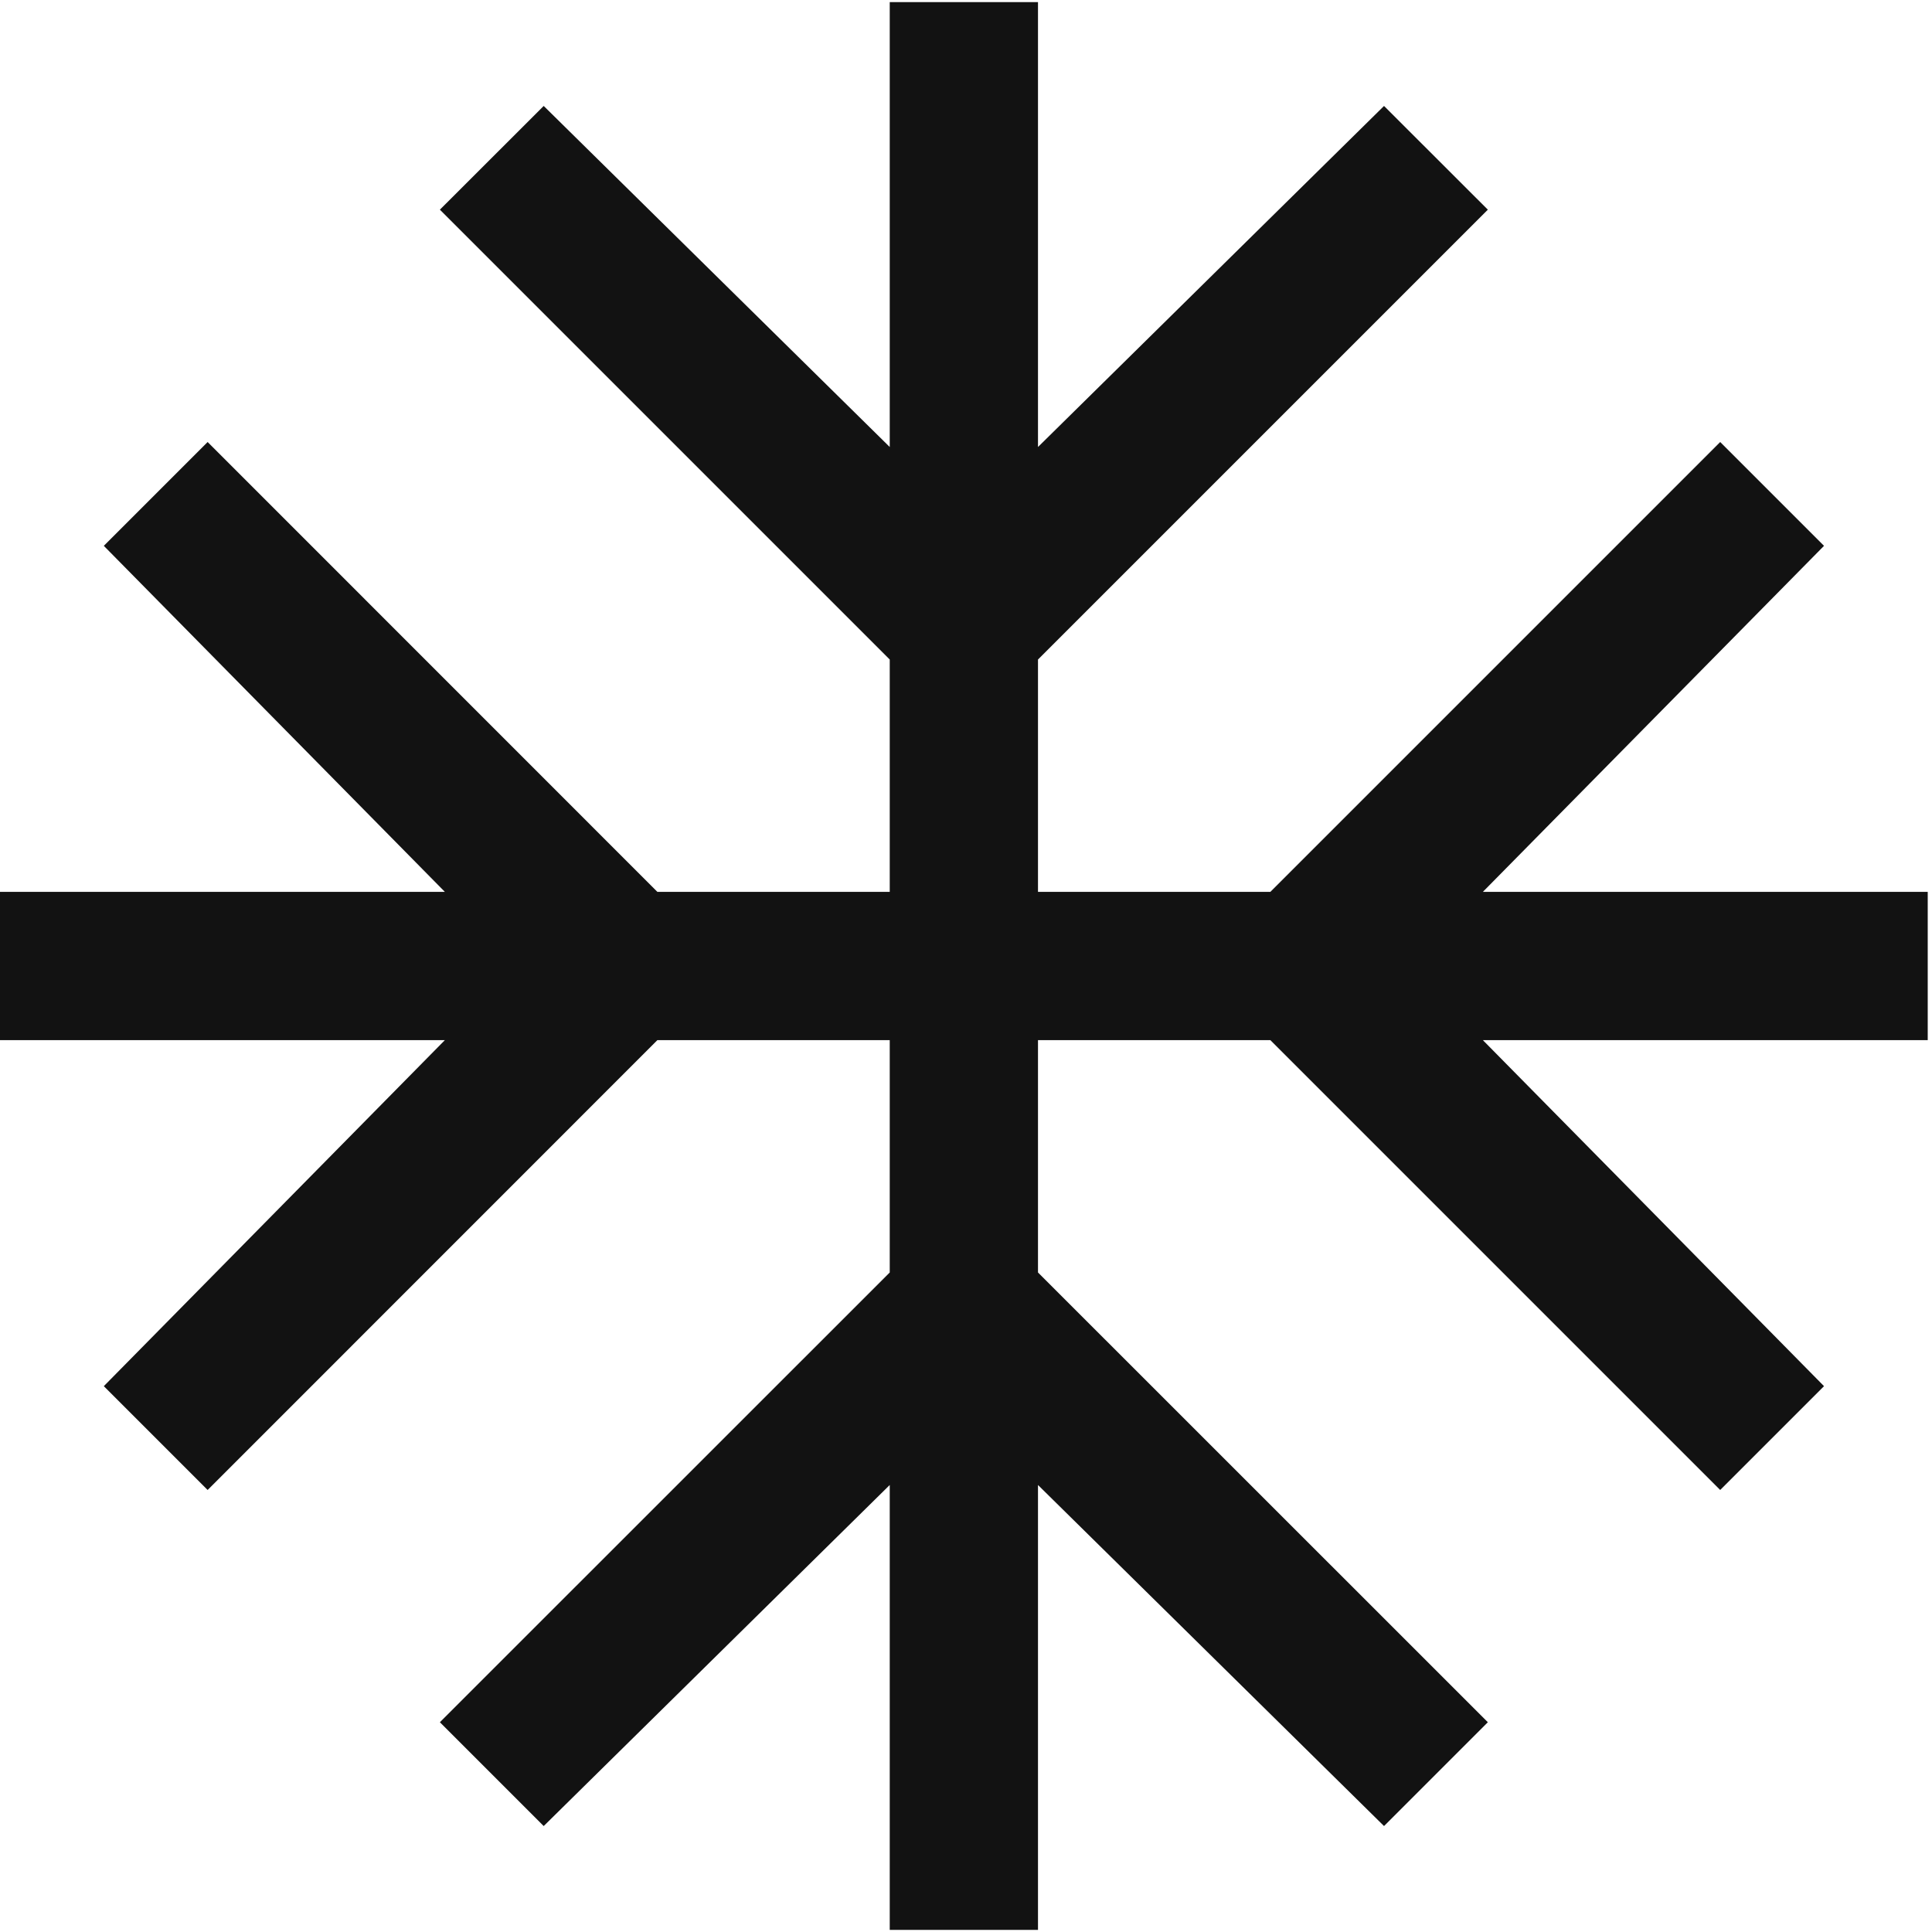 <svg width="19" height="19" viewBox="0 0 19 19" fill="none" xmlns="http://www.w3.org/2000/svg">
<path d="M8.75 18.979V14.604L5.347 17.958L4.326 16.937L8.75 12.514V10.229H6.465L2.042 14.653L1.021 13.632L4.375 10.229H0V8.771H4.375L1.021 5.368L2.042 4.347L6.465 8.771H8.75V6.486L4.326 2.062L5.347 1.042L8.75 4.396V0.021H10.208V4.396L13.611 1.042L14.632 2.062L10.208 6.486V8.771H12.493L16.917 4.347L17.938 5.368L14.583 8.771H18.958V10.229H14.583L17.938 13.632L16.917 14.653L12.493 10.229H10.208V12.514L14.632 16.937L13.611 17.958L10.208 14.604V18.979H8.75Z" fill="#121212"/>
</svg>
